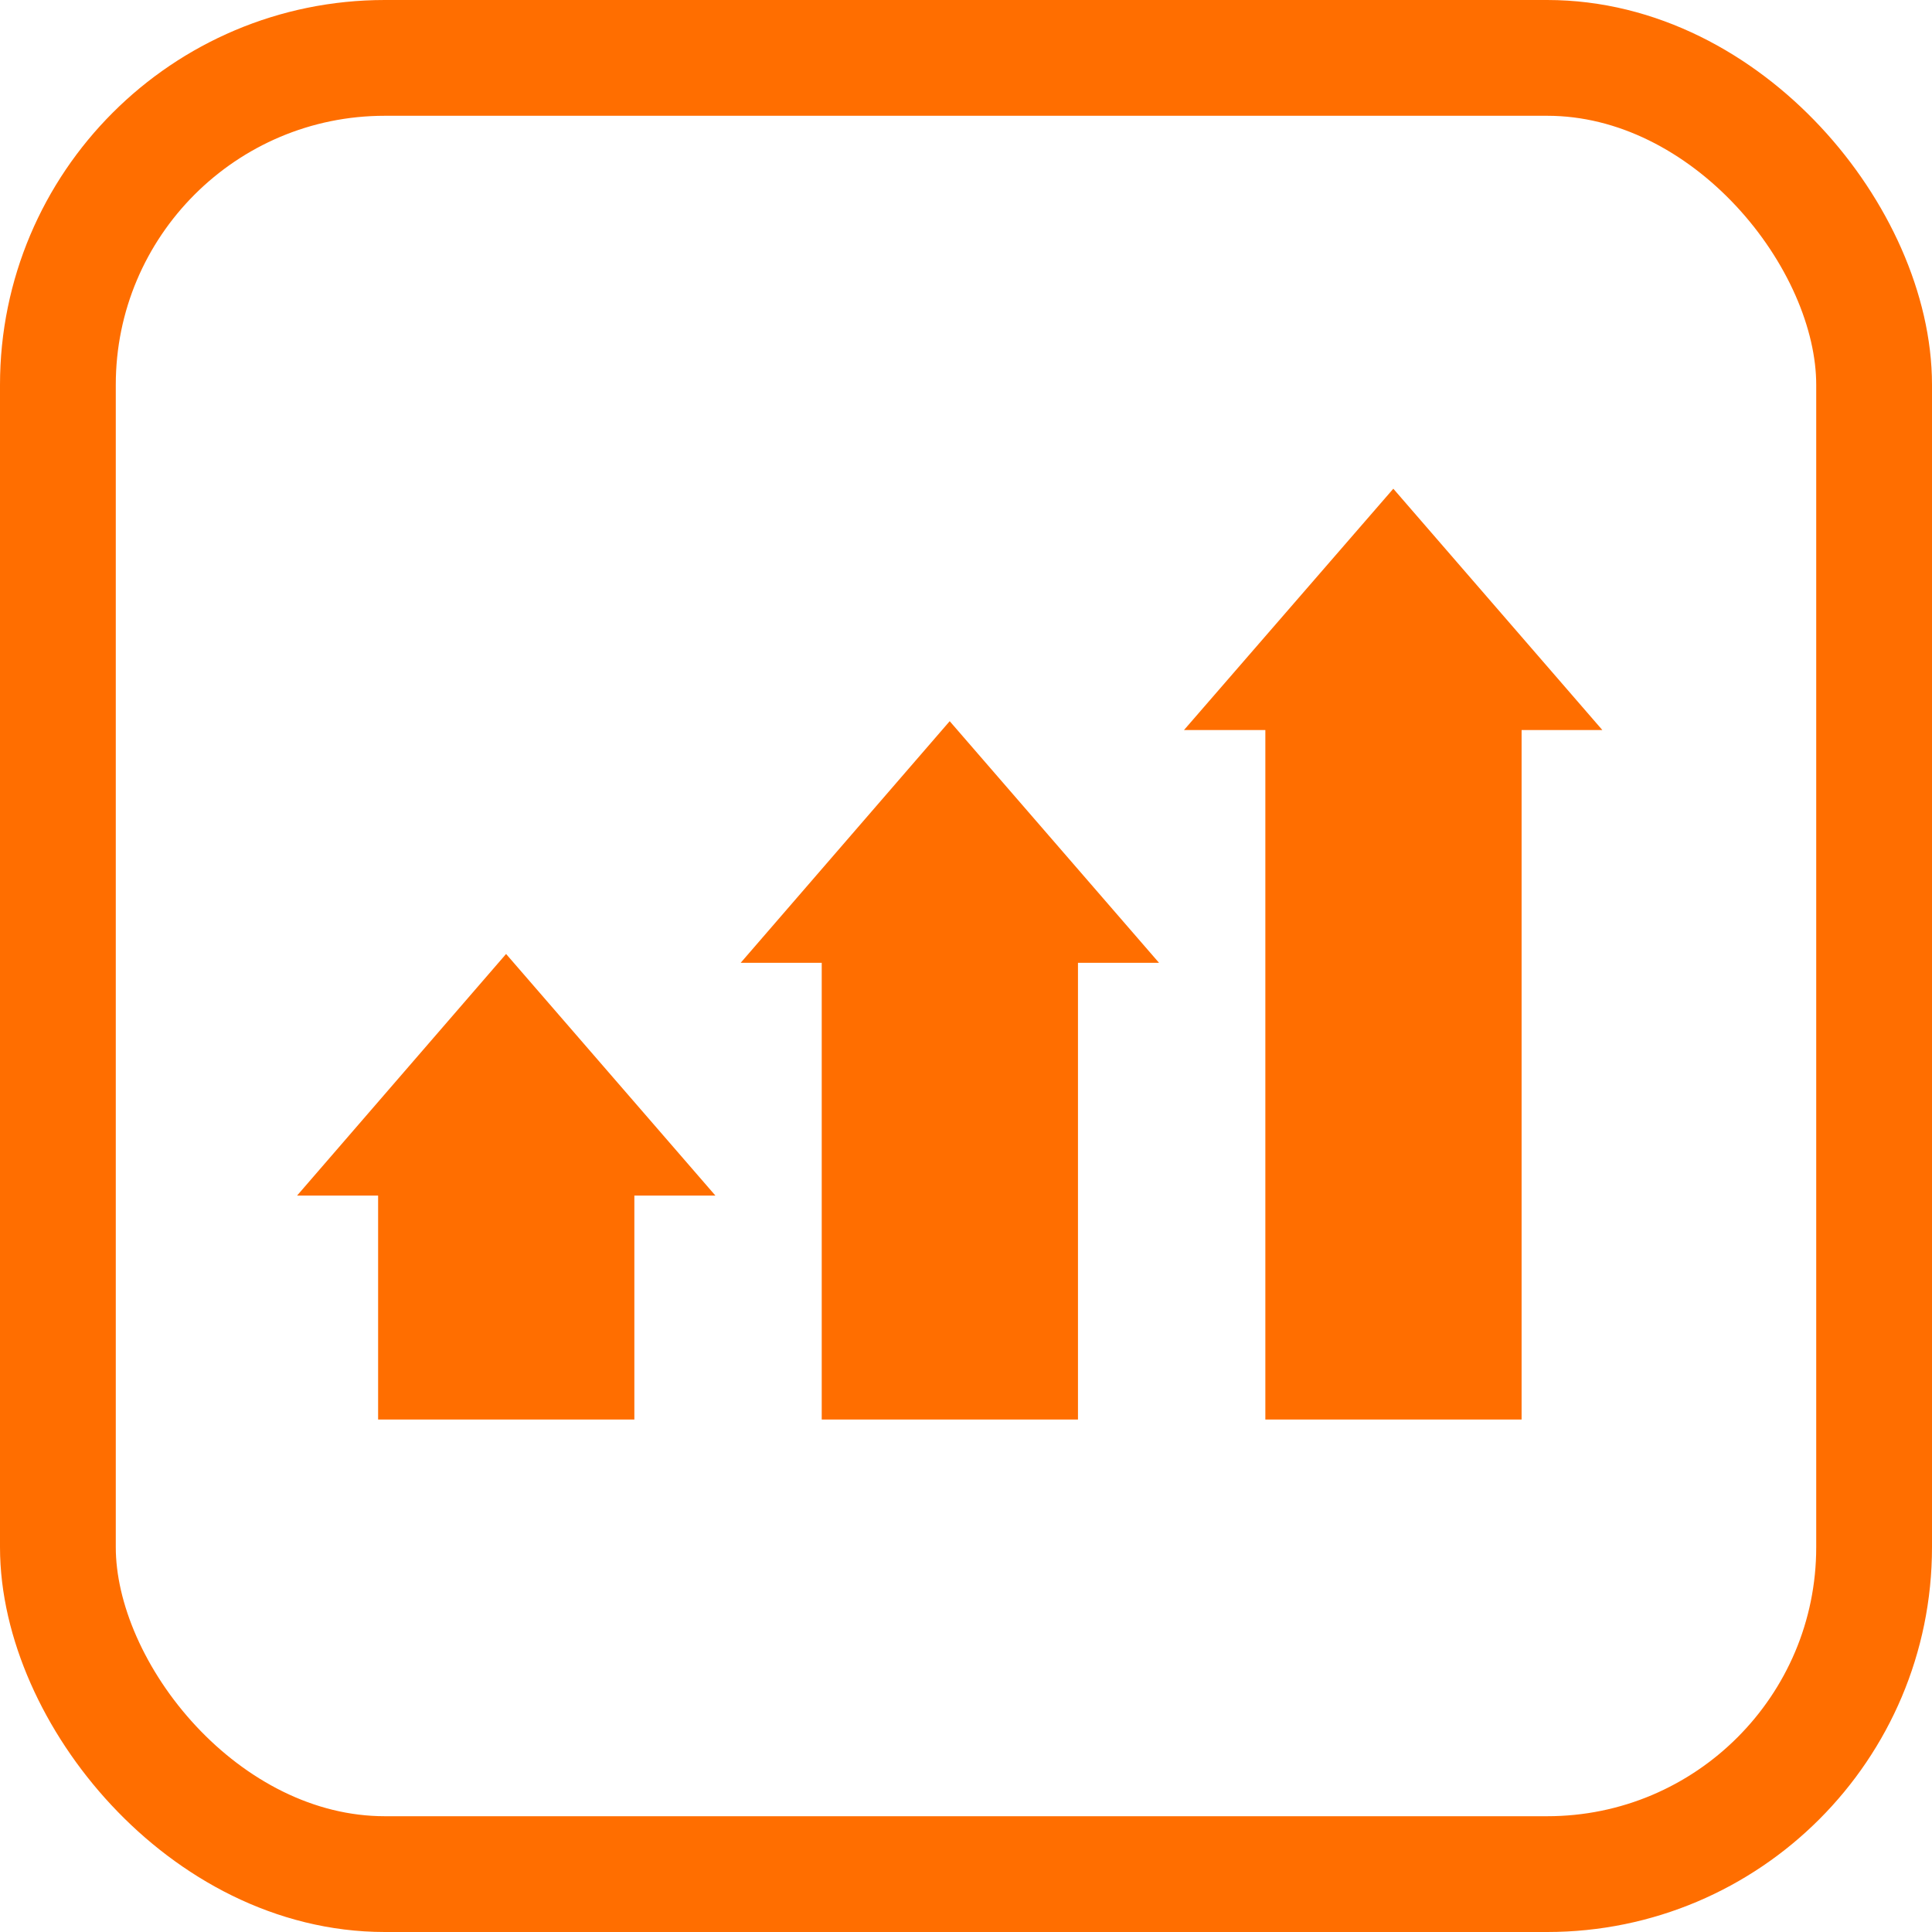 <?xml version="1.0" encoding="UTF-8"?><svg id="Layer_1" xmlns="http://www.w3.org/2000/svg" viewBox="0 0 63.41 63.41"><defs><style>.cls-1{fill:none;stroke:#ff6e00;stroke-miterlimit:10;stroke-width:3.8px;}.cls-2{fill:#ff6e00;stroke-width:0px;}</style></defs><rect class="cls-1" x="1.9" y="1.9" width="59.61" height="59.61" rx="10.73" ry="10.73"/><rect class="cls-2" x="12.41" y="37.48" width="8.41" height="9.11"/><polygon class="cls-2" points="16.61 31.31 9.75 39.24 23.48 39.24 16.61 31.31"/><rect class="cls-2" x="26.97" y="29.84" width="8.41" height="16.75"/><polygon class="cls-2" points="31.17 23.67 24.31 31.6 38.04 31.6 31.17 23.67"/><rect class="cls-2" x="41.53" y="22.2" width="8.41" height="24.39"/><polygon class="cls-2" points="45.73 16.04 38.86 23.96 52.59 23.96 45.73 16.04"/></svg>